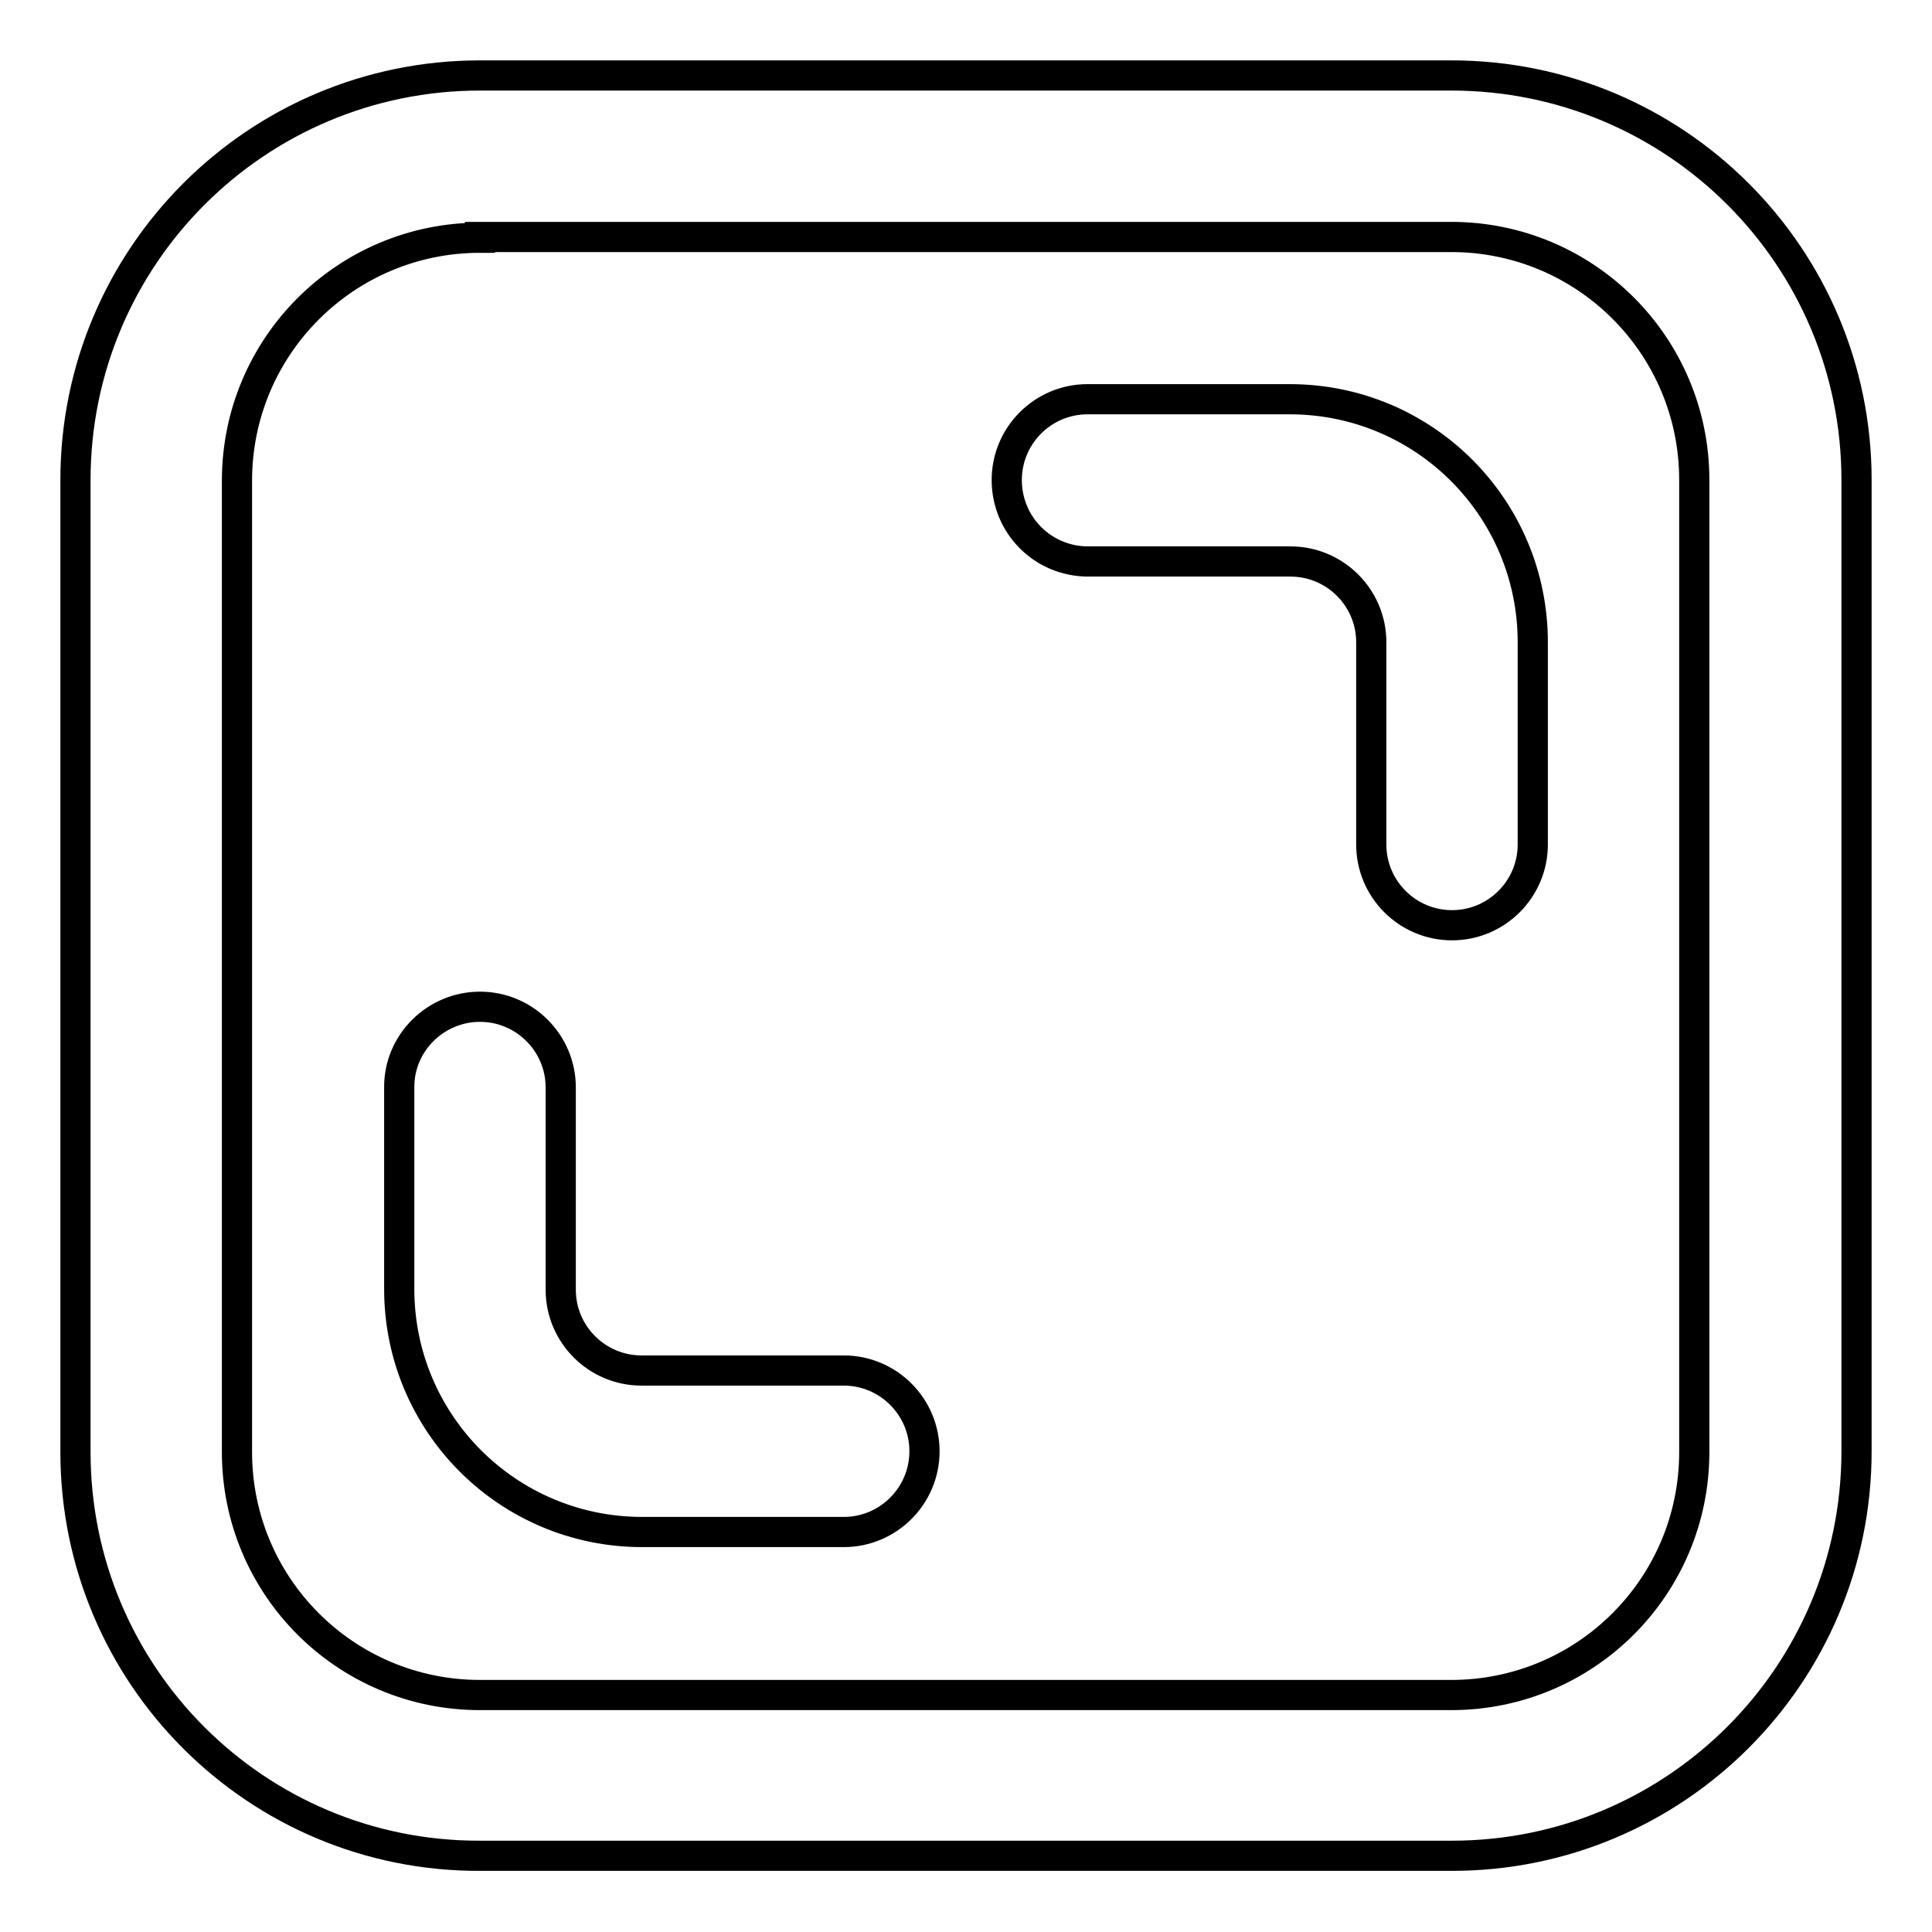 <?xml version="1.0" encoding="utf-8"?>
<!-- Svg Vector Icons : http://www.onlinewebfonts.com/icon -->
<!DOCTYPE svg PUBLIC "-//W3C//DTD SVG 1.1//EN" "http://www.w3.org/Graphics/SVG/1.1/DTD/svg11.dtd">
<svg version="1.1" xmlns="http://www.w3.org/2000/svg" xmlns:xlink="http://www.w3.org/1999/xlink" x="0px" y="0px" viewBox="0 0 256 256" enable-background="new 0 0 256 256" xml:space="preserve">
<g> <path stroke-width="4" fill-opacity="0" stroke="#000000"  d="M10,63.6C10,34,34,10,63.6,10l0,0h128.7C222,10,246,34,246,63.6v128.7c0,29.6-24,53.6-53.6,53.6H63.6 C34,246,10,222,10,192.4V63.6z M63.6,31.5c-17.8,0-32.2,14.4-32.2,32.2v128.7c0,17.8,14.4,32.2,32.2,32.2h128.7 c17.8,0,32.2-14.4,32.2-32.2V63.6c0-17.8-14.4-32.2-32.2-32.2H63.6z"/> <path stroke-width="4" fill-opacity="0" stroke="#000000"  d="M133.4,63.6c0-5.9,4.8-10.7,10.7-10.7l0,0h26.8c17.8,0,32.2,14.4,32.2,32.2v26.8c0,5.9-4.8,10.7-10.7,10.7 c-5.9,0-10.7-4.8-10.7-10.7c0,0,0,0,0,0V85.1c0-5.9-4.8-10.7-10.7-10.7l0,0h-26.8C138.2,74.4,133.4,69.6,133.4,63.6L133.4,63.6z  M63.6,133.4c5.9,0,10.7,4.8,10.7,10.7l0,0v26.8c0,5.9,4.8,10.7,10.7,10.7l0,0h26.8c5.9,0,10.7,4.8,10.7,10.7s-4.8,10.7-10.7,10.7 c0,0,0,0,0,0H85.1c-17.8,0-32.2-14.4-32.2-32.2v-26.8C52.9,138.2,57.7,133.4,63.6,133.4L63.6,133.4z"/></g>
</svg>